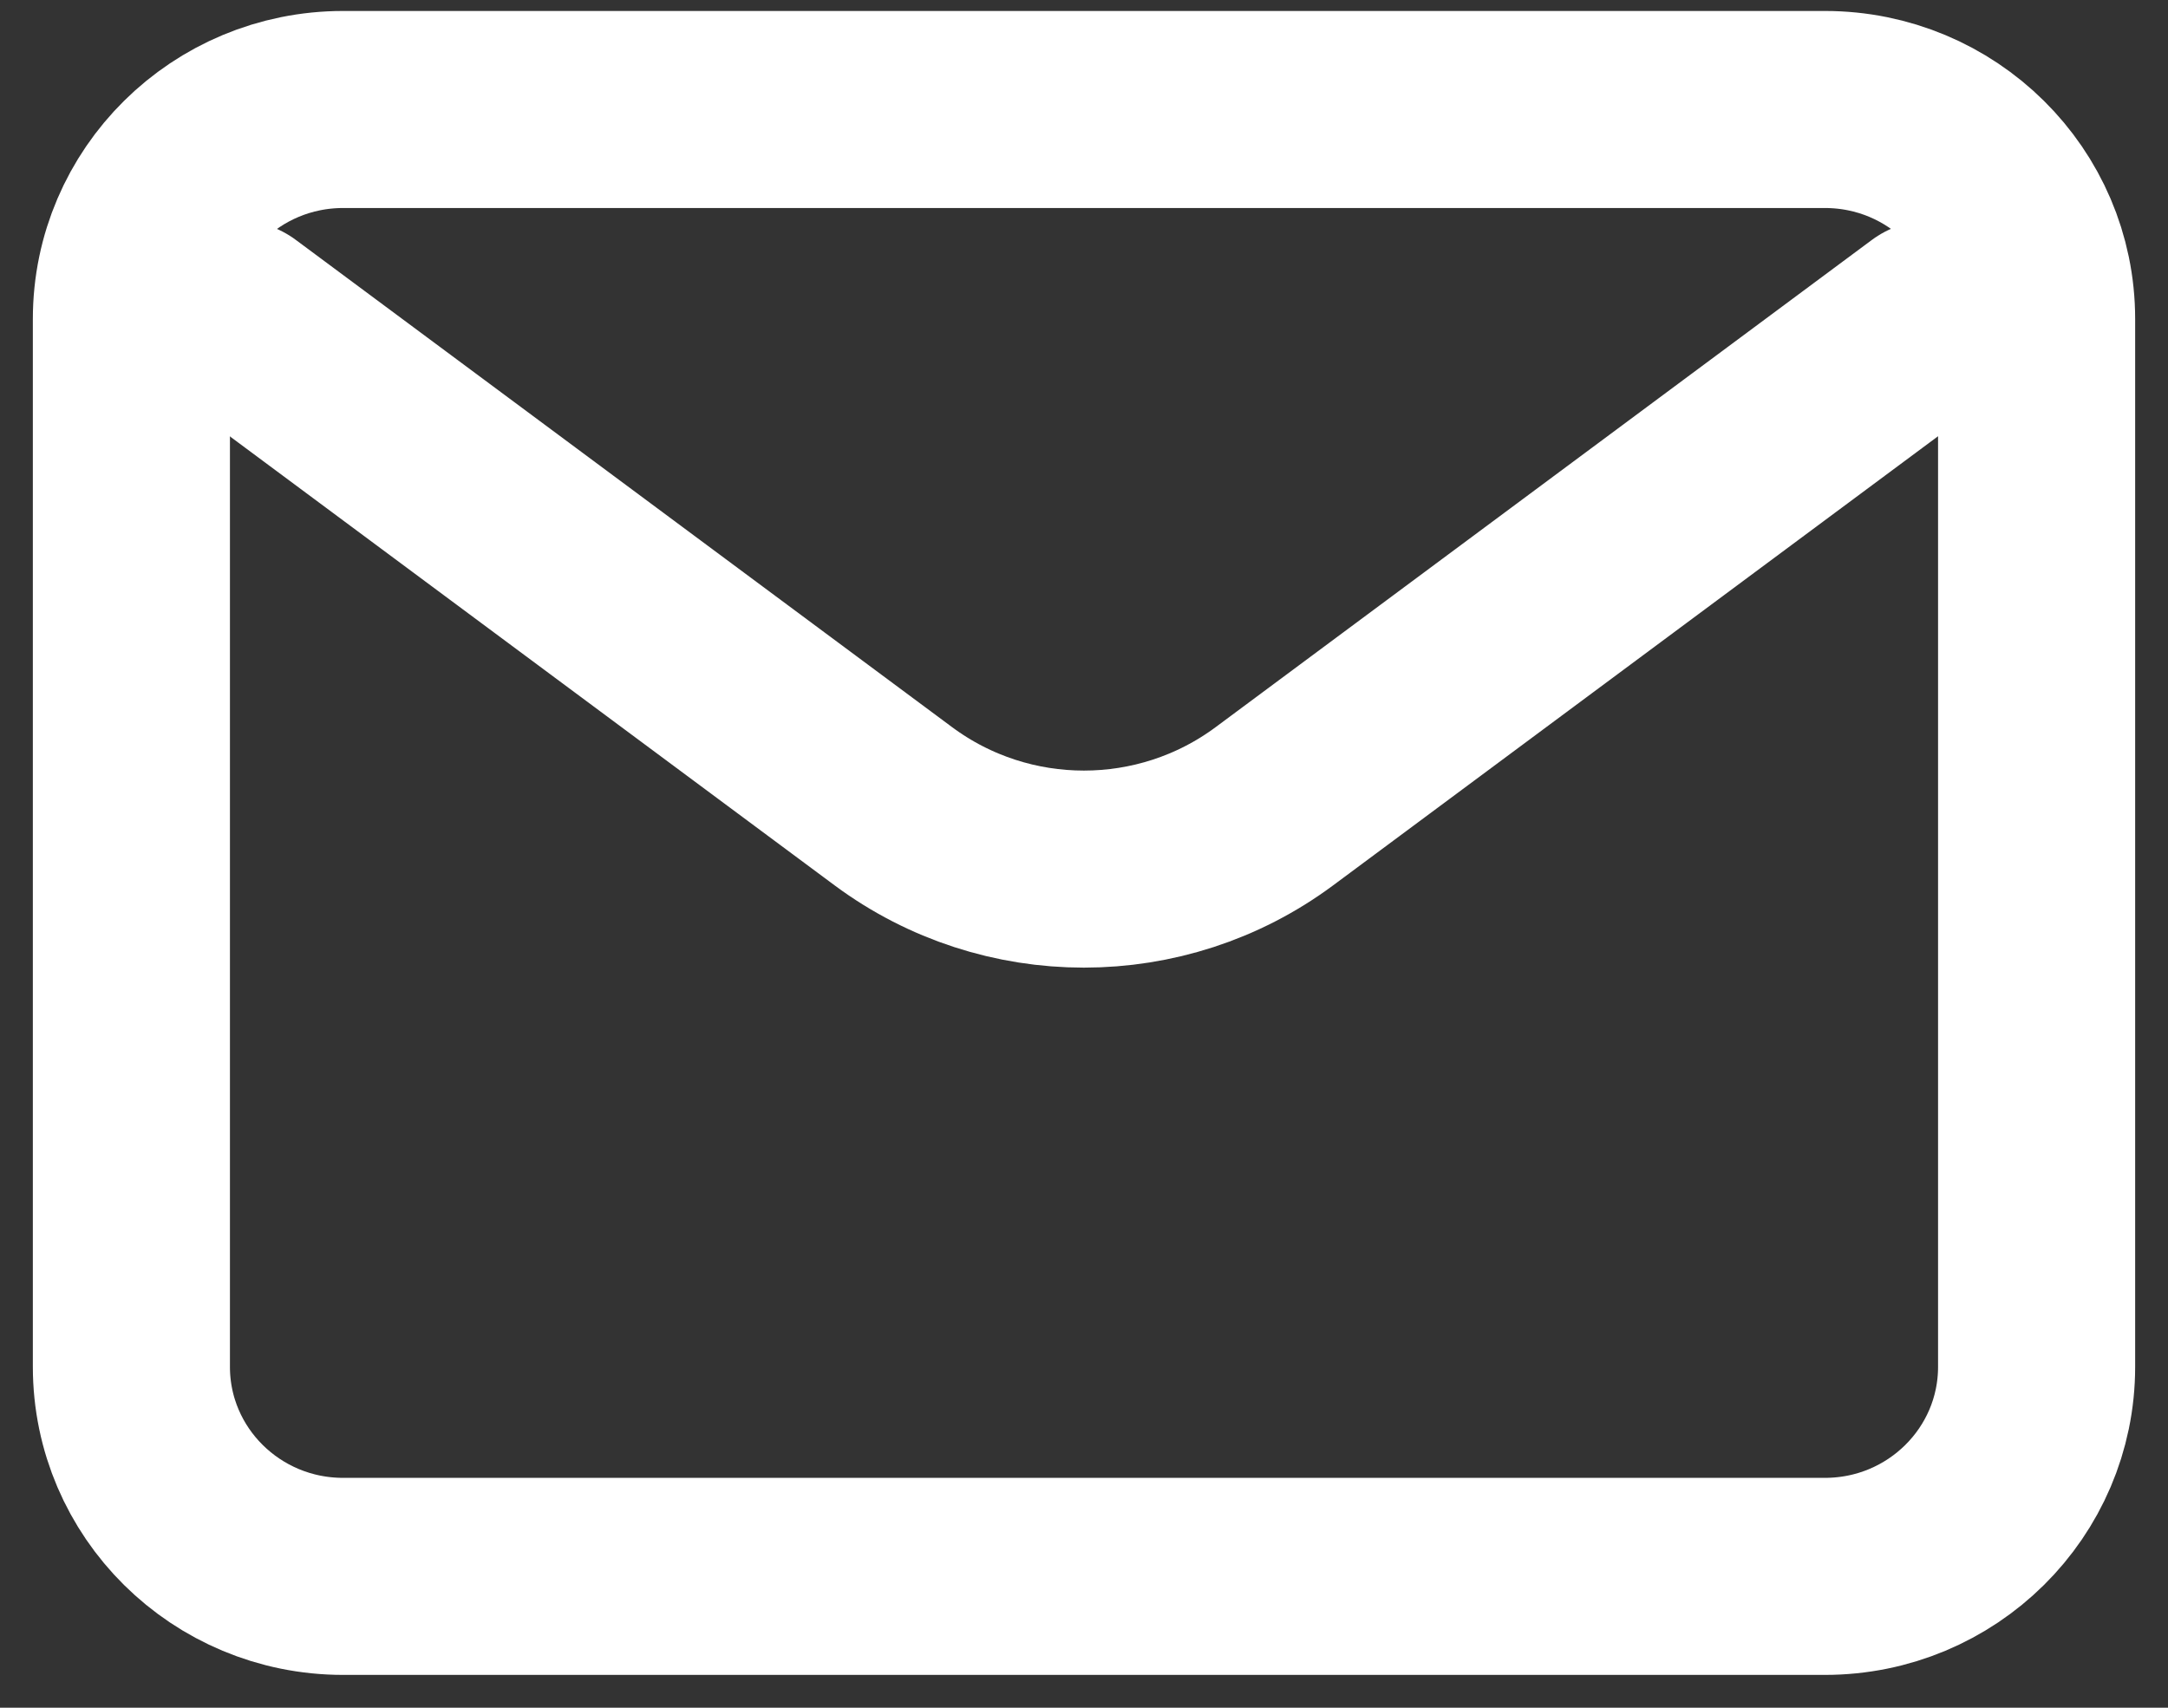 <svg width="33" height="26" viewBox="0 0 33 26" fill="none" xmlns="http://www.w3.org/2000/svg">
<rect x="0" y="0" width="33" height="26" fill="#333333" stroke="none"/>
<path d="M3.609 4.857L13.598 12.275C15.317 13.551 17.68 13.551 19.398 12.275L29.387 4.857" stroke="white" stroke-width="3" stroke-linecap="round" stroke-linejoin="round"/>
<path d="M27.778 1.667H5.222C3.443 1.667 2 3.095 2 4.857V20.809C2 22.572 3.443 24 5.222 24H27.778C29.557 24 31 22.572 31 20.809V4.857C31 3.095 29.557 1.667 27.778 1.667Z" stroke="white" stroke-width="3" stroke-linecap="round"/>
</svg>
